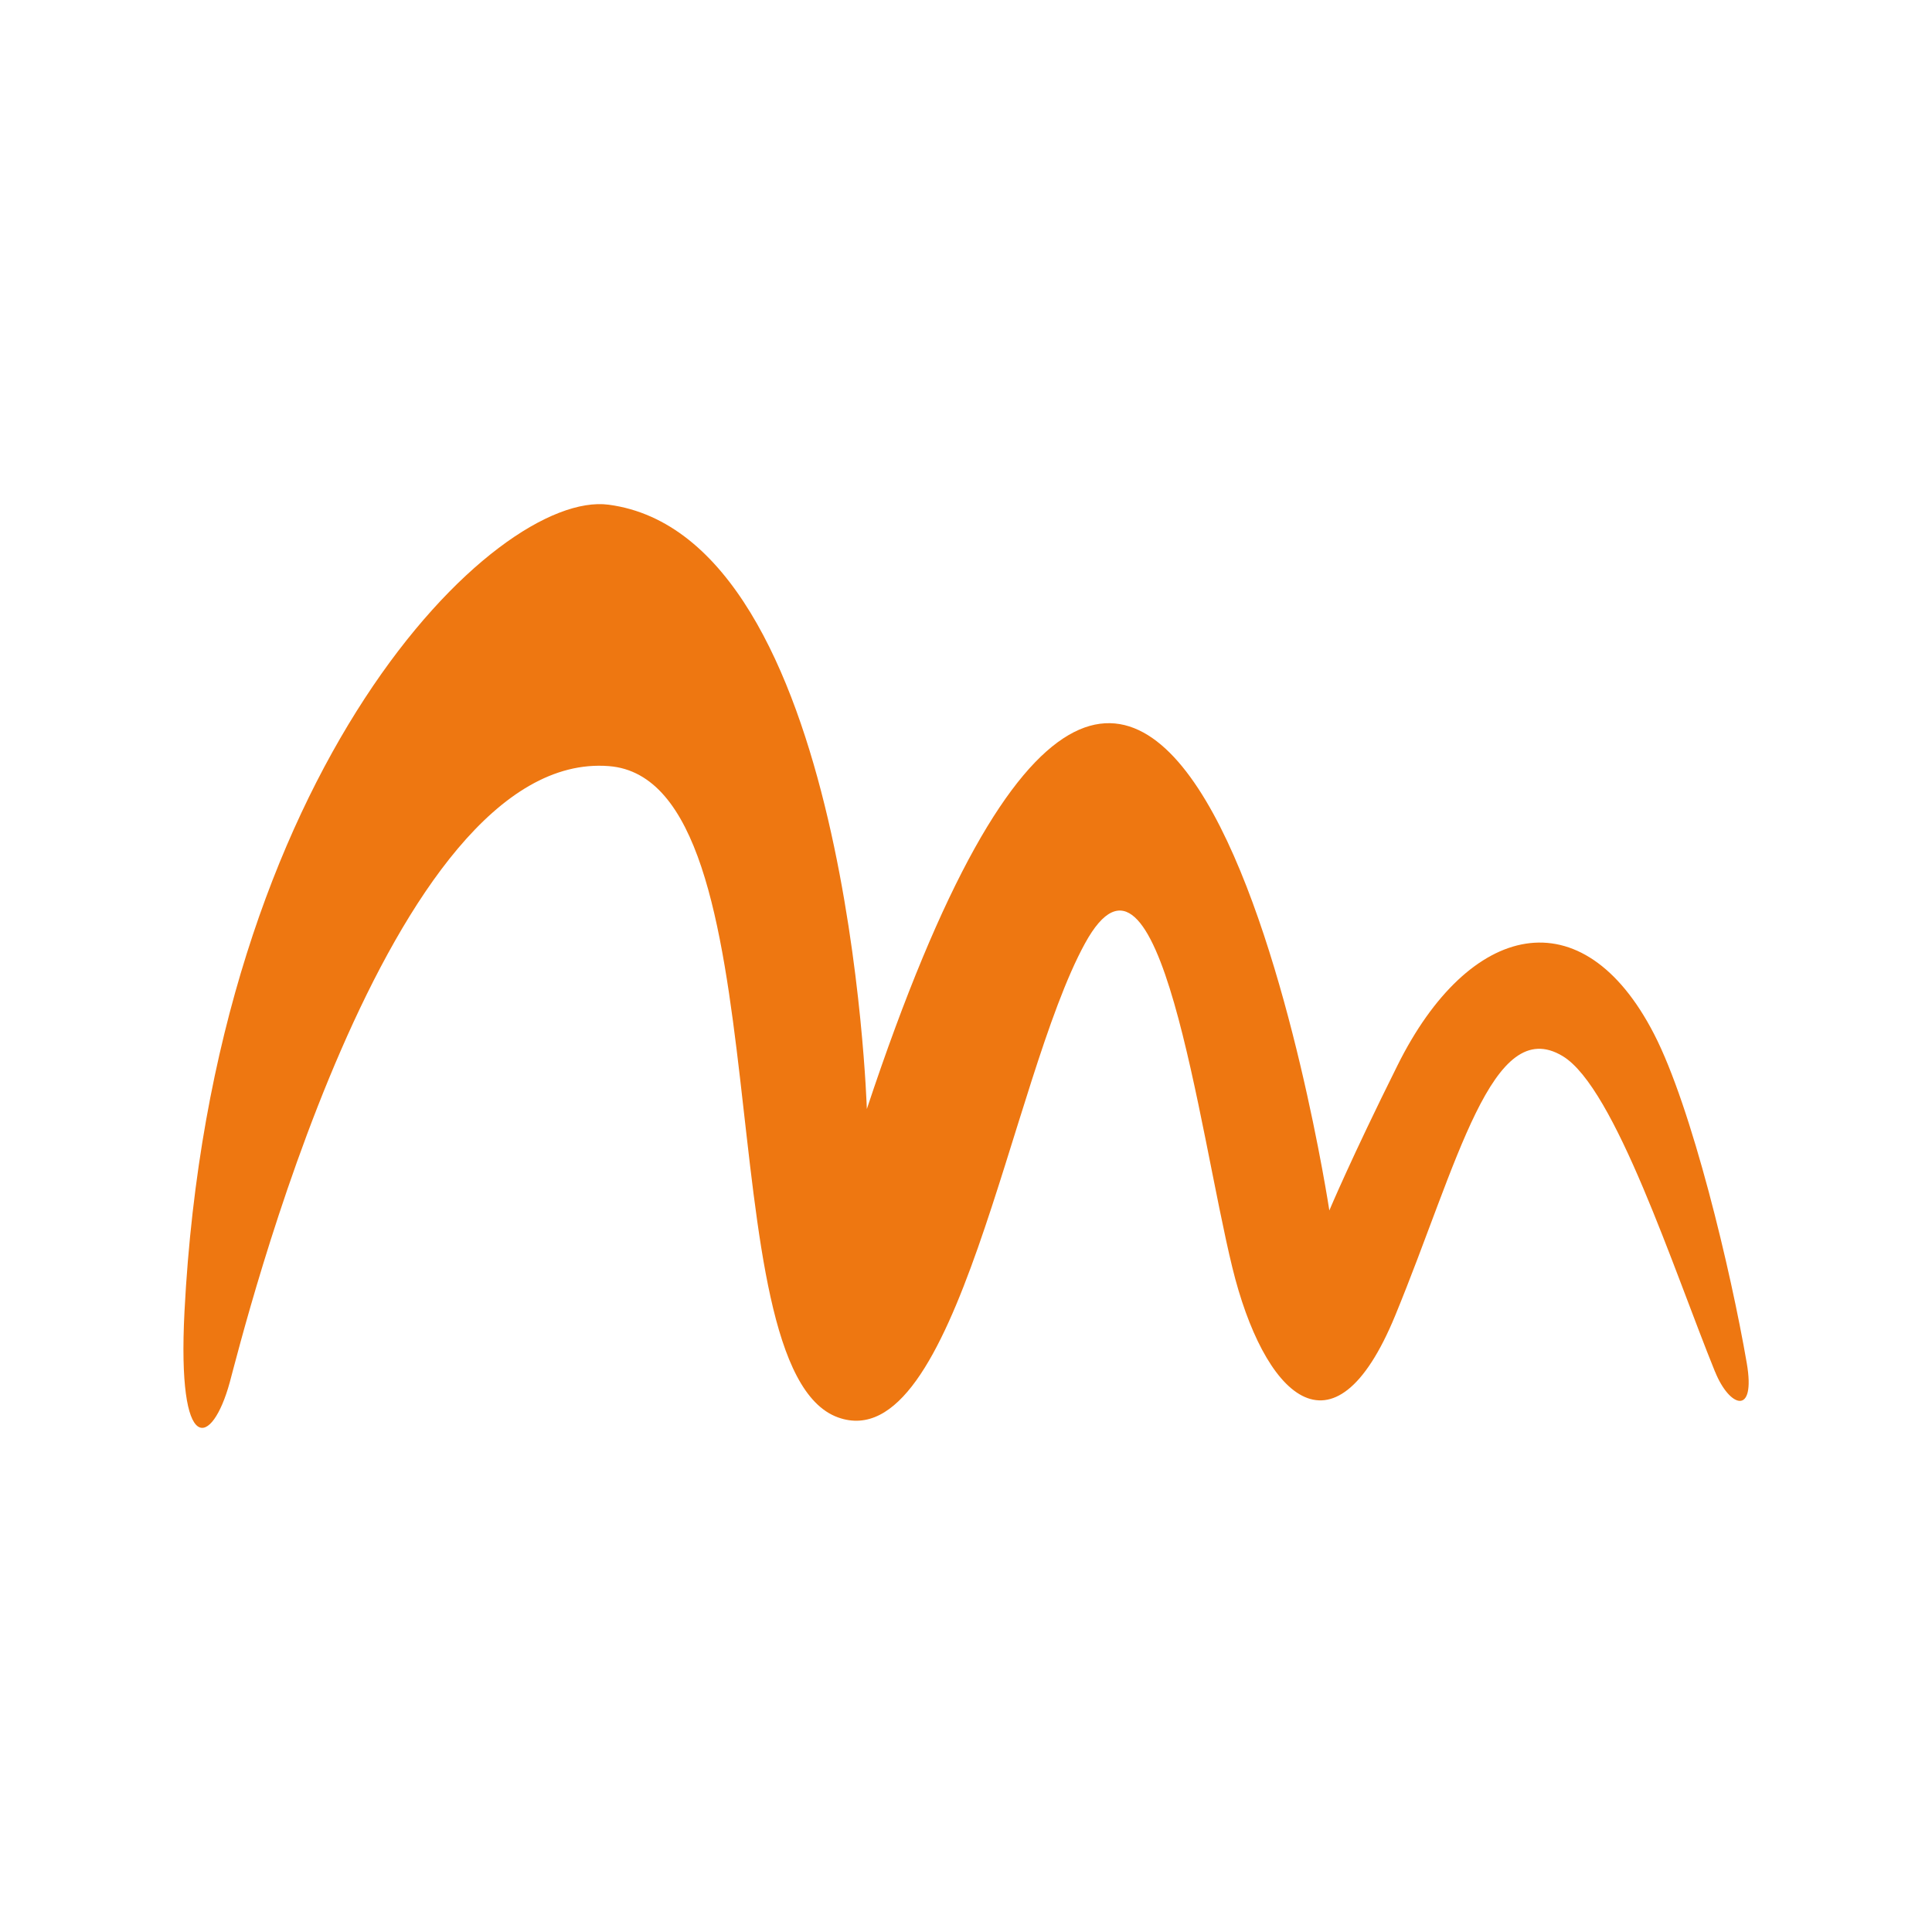 <?xml version="1.0" encoding="UTF-8"?>
<svg id="Calque_1" xmlns="http://www.w3.org/2000/svg" viewBox="0 0 512 512">
  <defs>
    <style>
      .cls-1 {
        fill: #e71;
      }
    </style>
  </defs>
  <path class="cls-1" d="M454.51,363.55c-10.95-26.96-26.48-75.26-40.37-83.66-18.75-11.32-27.87,28.58-44.38,68.7-16.48,40.11-34.99,20.87-43.18-12.69-8.88-36.32-19.26-122.01-39.05-85.89-19.82,36.13-33.98,136.92-65.44,125.62-35.73-12.86-13.24-168.84-60.7-172.6-58.79-4.65-97.1,150.86-100.51,163.33-4.67,17.04-13.99,20.2-11.99-18.79,7.43-144.26,82.5-217.78,112.41-213.82,63.73,8.48,68.42,160.15,68.42,160.15,81.26-244.82,122.57,26.88,122.57,26.88,0,0,5.73-13.68,18.08-38.48,18.92-38.05,49-45.11,67.98-8.26,10.04,19.48,20.33,62.65,24.56,87.19,2.45,14.19-4.57,11.74-8.38,2.33"/>
</svg>